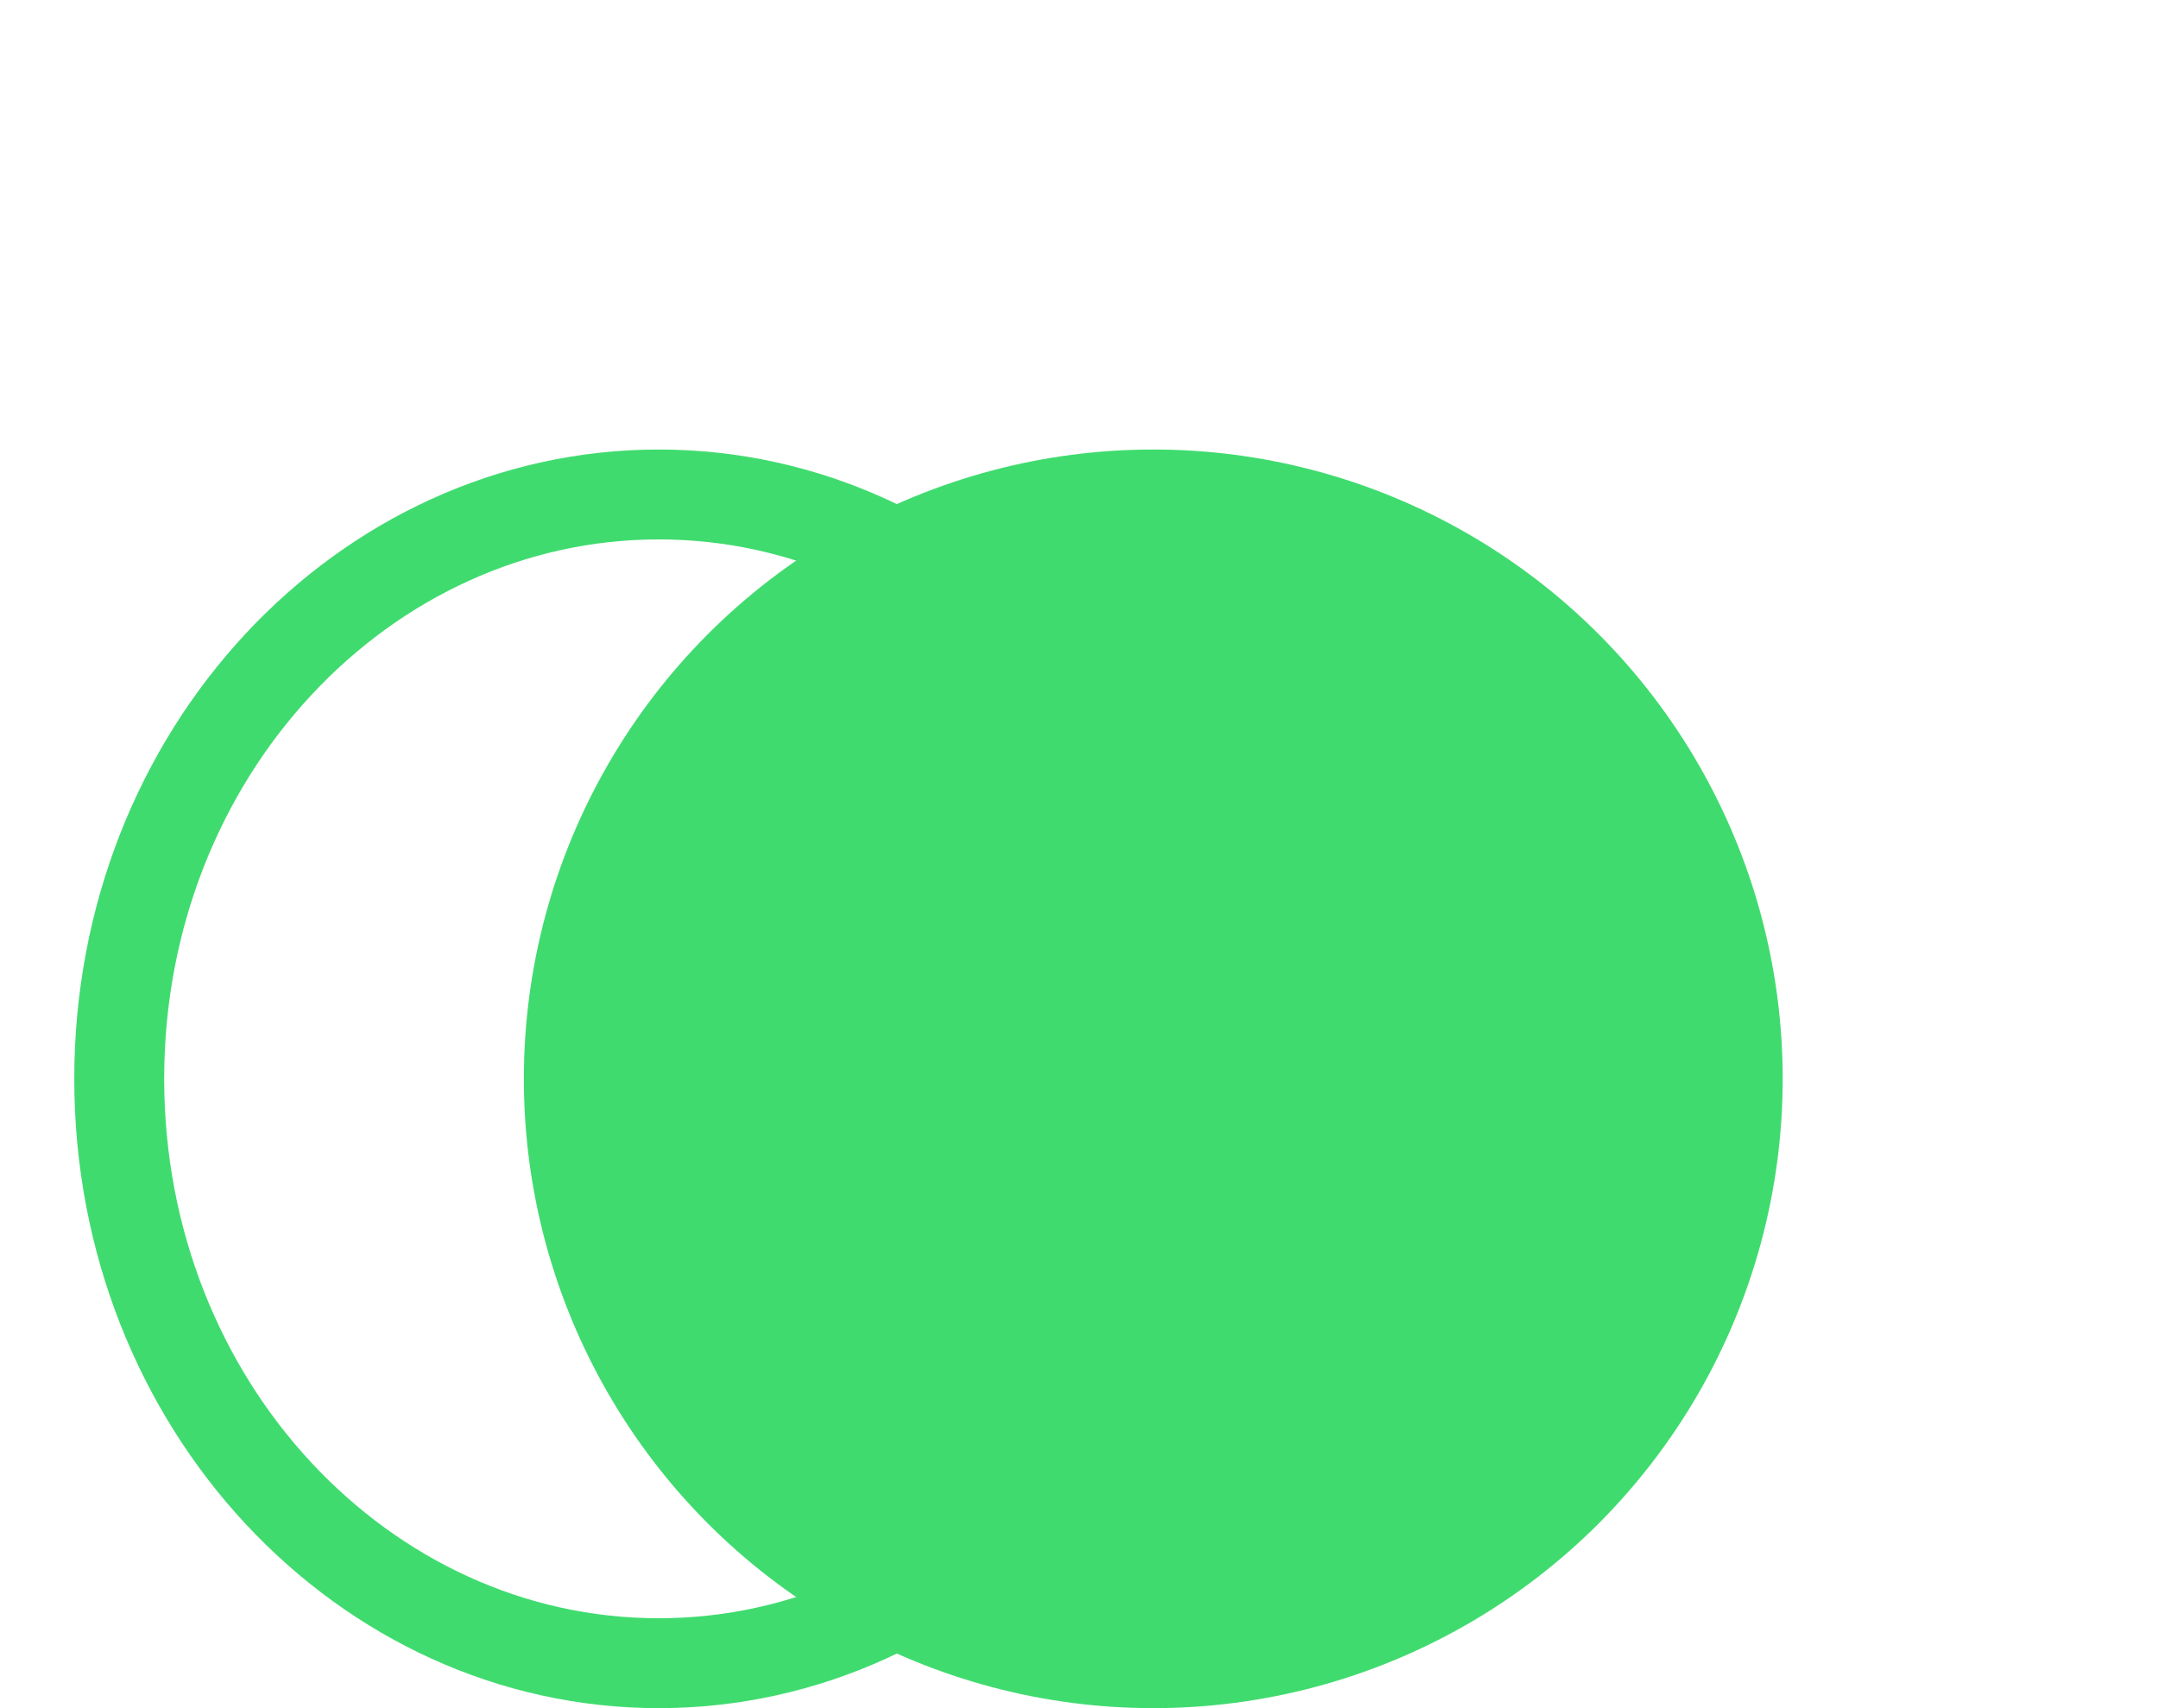 <?xml version="1.0" encoding="UTF-8"?>
<svg xmlns="http://www.w3.org/2000/svg" width="24" height="19" viewBox="0 0 24 19" fill="none">
  <path d="M7.326 18.5C4.047 18.5 1.326 15.625 1.326 12C1.326 8.375 4.047 5.5 7.326 5.5C10.606 5.5 13.326 8.375 13.326 12C13.326 15.625 10.606 18.5 7.326 18.5Z" stroke="#40DB6F"></path>
  <circle cx="12.826" cy="12" r="6.5" transform="rotate(180 12.826 12)" fill="#40DB6F" stroke="#40DB6F"></circle>
</svg>
